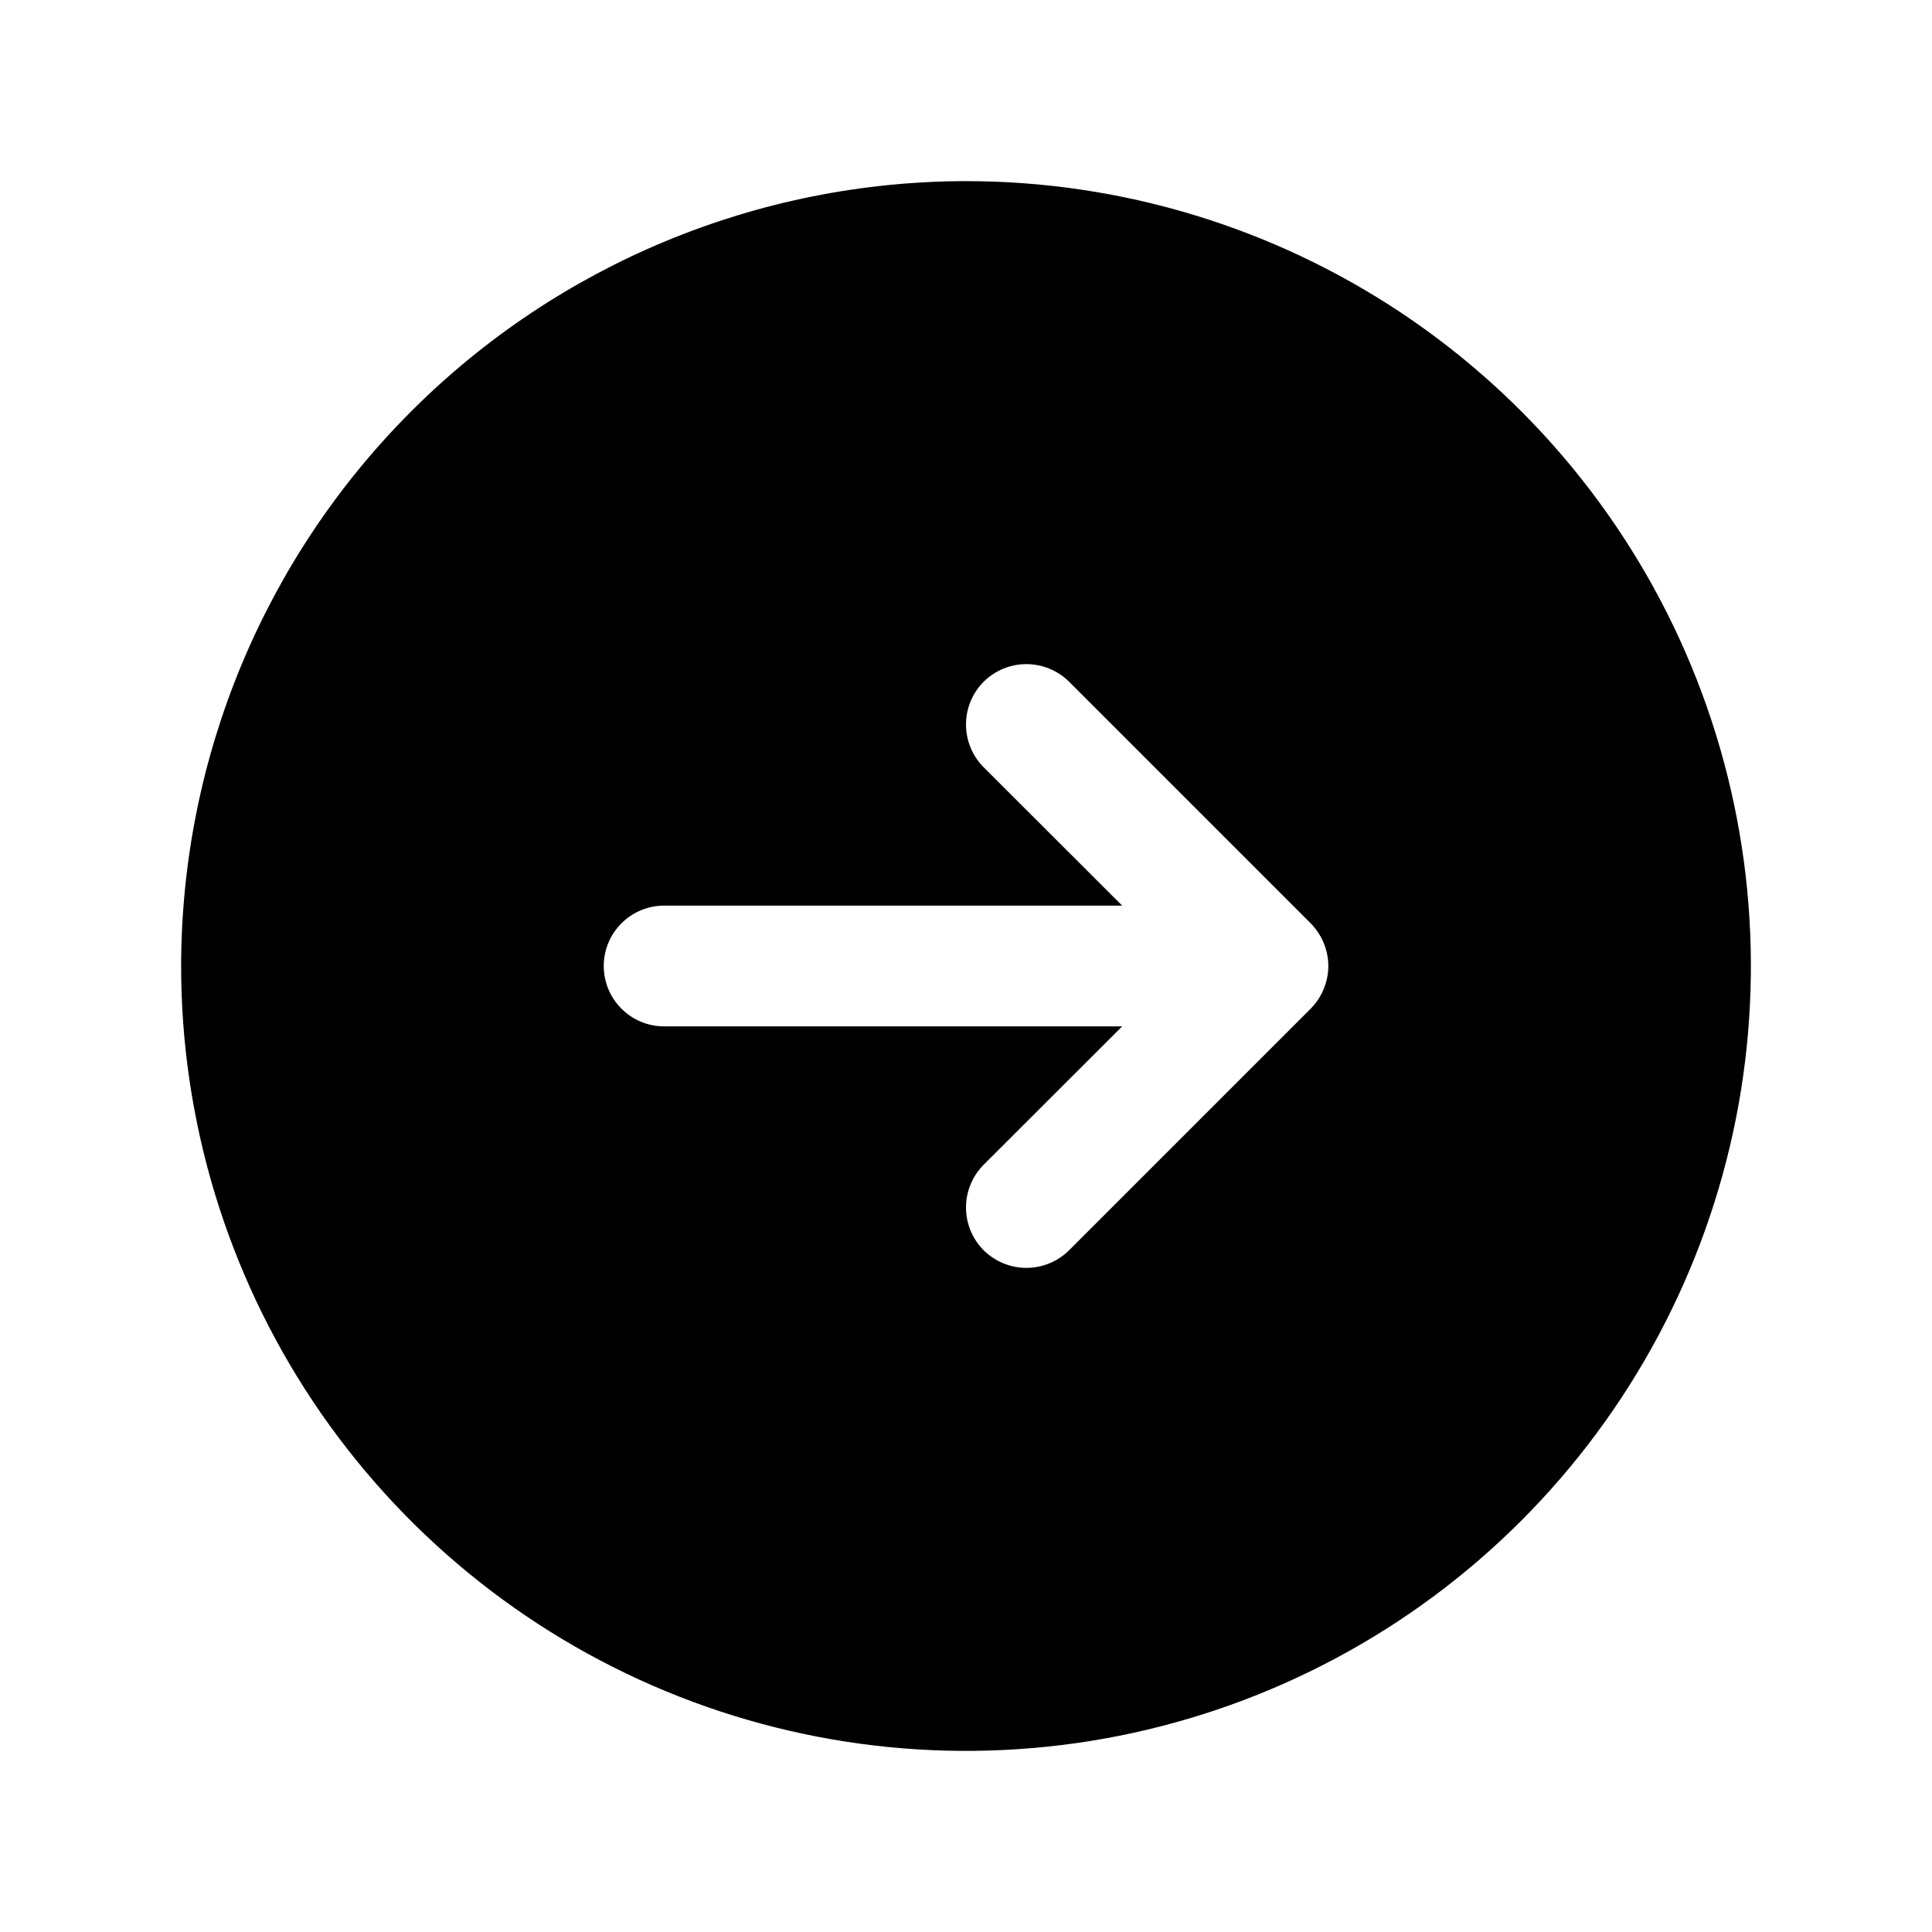 <svg width="24" height="24" viewBox="0 0 24 24" fill="none" xmlns="http://www.w3.org/2000/svg">
<g id="ArrowCircleDown" clip-path="url(#clip0_391_13220)">
<path id="Vector" d="M2.25 12C2.25 13.928 2.822 15.813 3.893 17.417C4.965 19.02 6.487 20.27 8.269 21.008C10.05 21.746 12.011 21.939 13.902 21.563C15.793 21.186 17.531 20.258 18.894 18.894C20.258 17.531 21.186 15.793 21.563 13.902C21.939 12.011 21.746 10.05 21.008 8.269C20.27 6.487 19.02 4.965 17.417 3.893C15.813 2.822 13.928 2.25 12 2.25C9.415 2.253 6.937 3.281 5.109 5.109C3.281 6.937 2.253 9.415 2.25 12ZM13.281 8.469L16.281 11.469C16.35 11.539 16.406 11.622 16.443 11.713C16.481 11.804 16.501 11.901 16.501 12C16.501 12.099 16.481 12.196 16.443 12.287C16.406 12.378 16.35 12.461 16.281 12.531L13.281 15.531C13.14 15.671 12.949 15.75 12.75 15.75C12.551 15.75 12.36 15.671 12.219 15.531C12.079 15.39 12 15.199 12 15C12 14.801 12.079 14.61 12.219 14.469L13.94 12.75L8.25 12.75C8.051 12.75 7.86 12.671 7.72 12.53C7.579 12.39 7.5 12.199 7.5 12C7.5 11.801 7.579 11.61 7.72 11.47C7.86 11.329 8.051 11.25 8.25 11.25L13.94 11.25L12.219 9.531C12.079 9.39 12 9.199 12 9C12 8.801 12.079 8.61 12.219 8.469C12.36 8.329 12.551 8.25 12.75 8.25C12.949 8.25 13.14 8.329 13.281 8.469Z" fill="#3C305B" style="fill:#3C305B;fill:color(display-p3 0.235 0.188 0.357);fill-opacity:1;"/>
</g>
<defs>
<clipPath id="clip0_391_13220">
<rect width="24" height="24" fill="white" style="fill:white;fill:white;fill-opacity:1;" transform="translate(0 24) rotate(-90)"/>
</clipPath>
</defs>
</svg>
